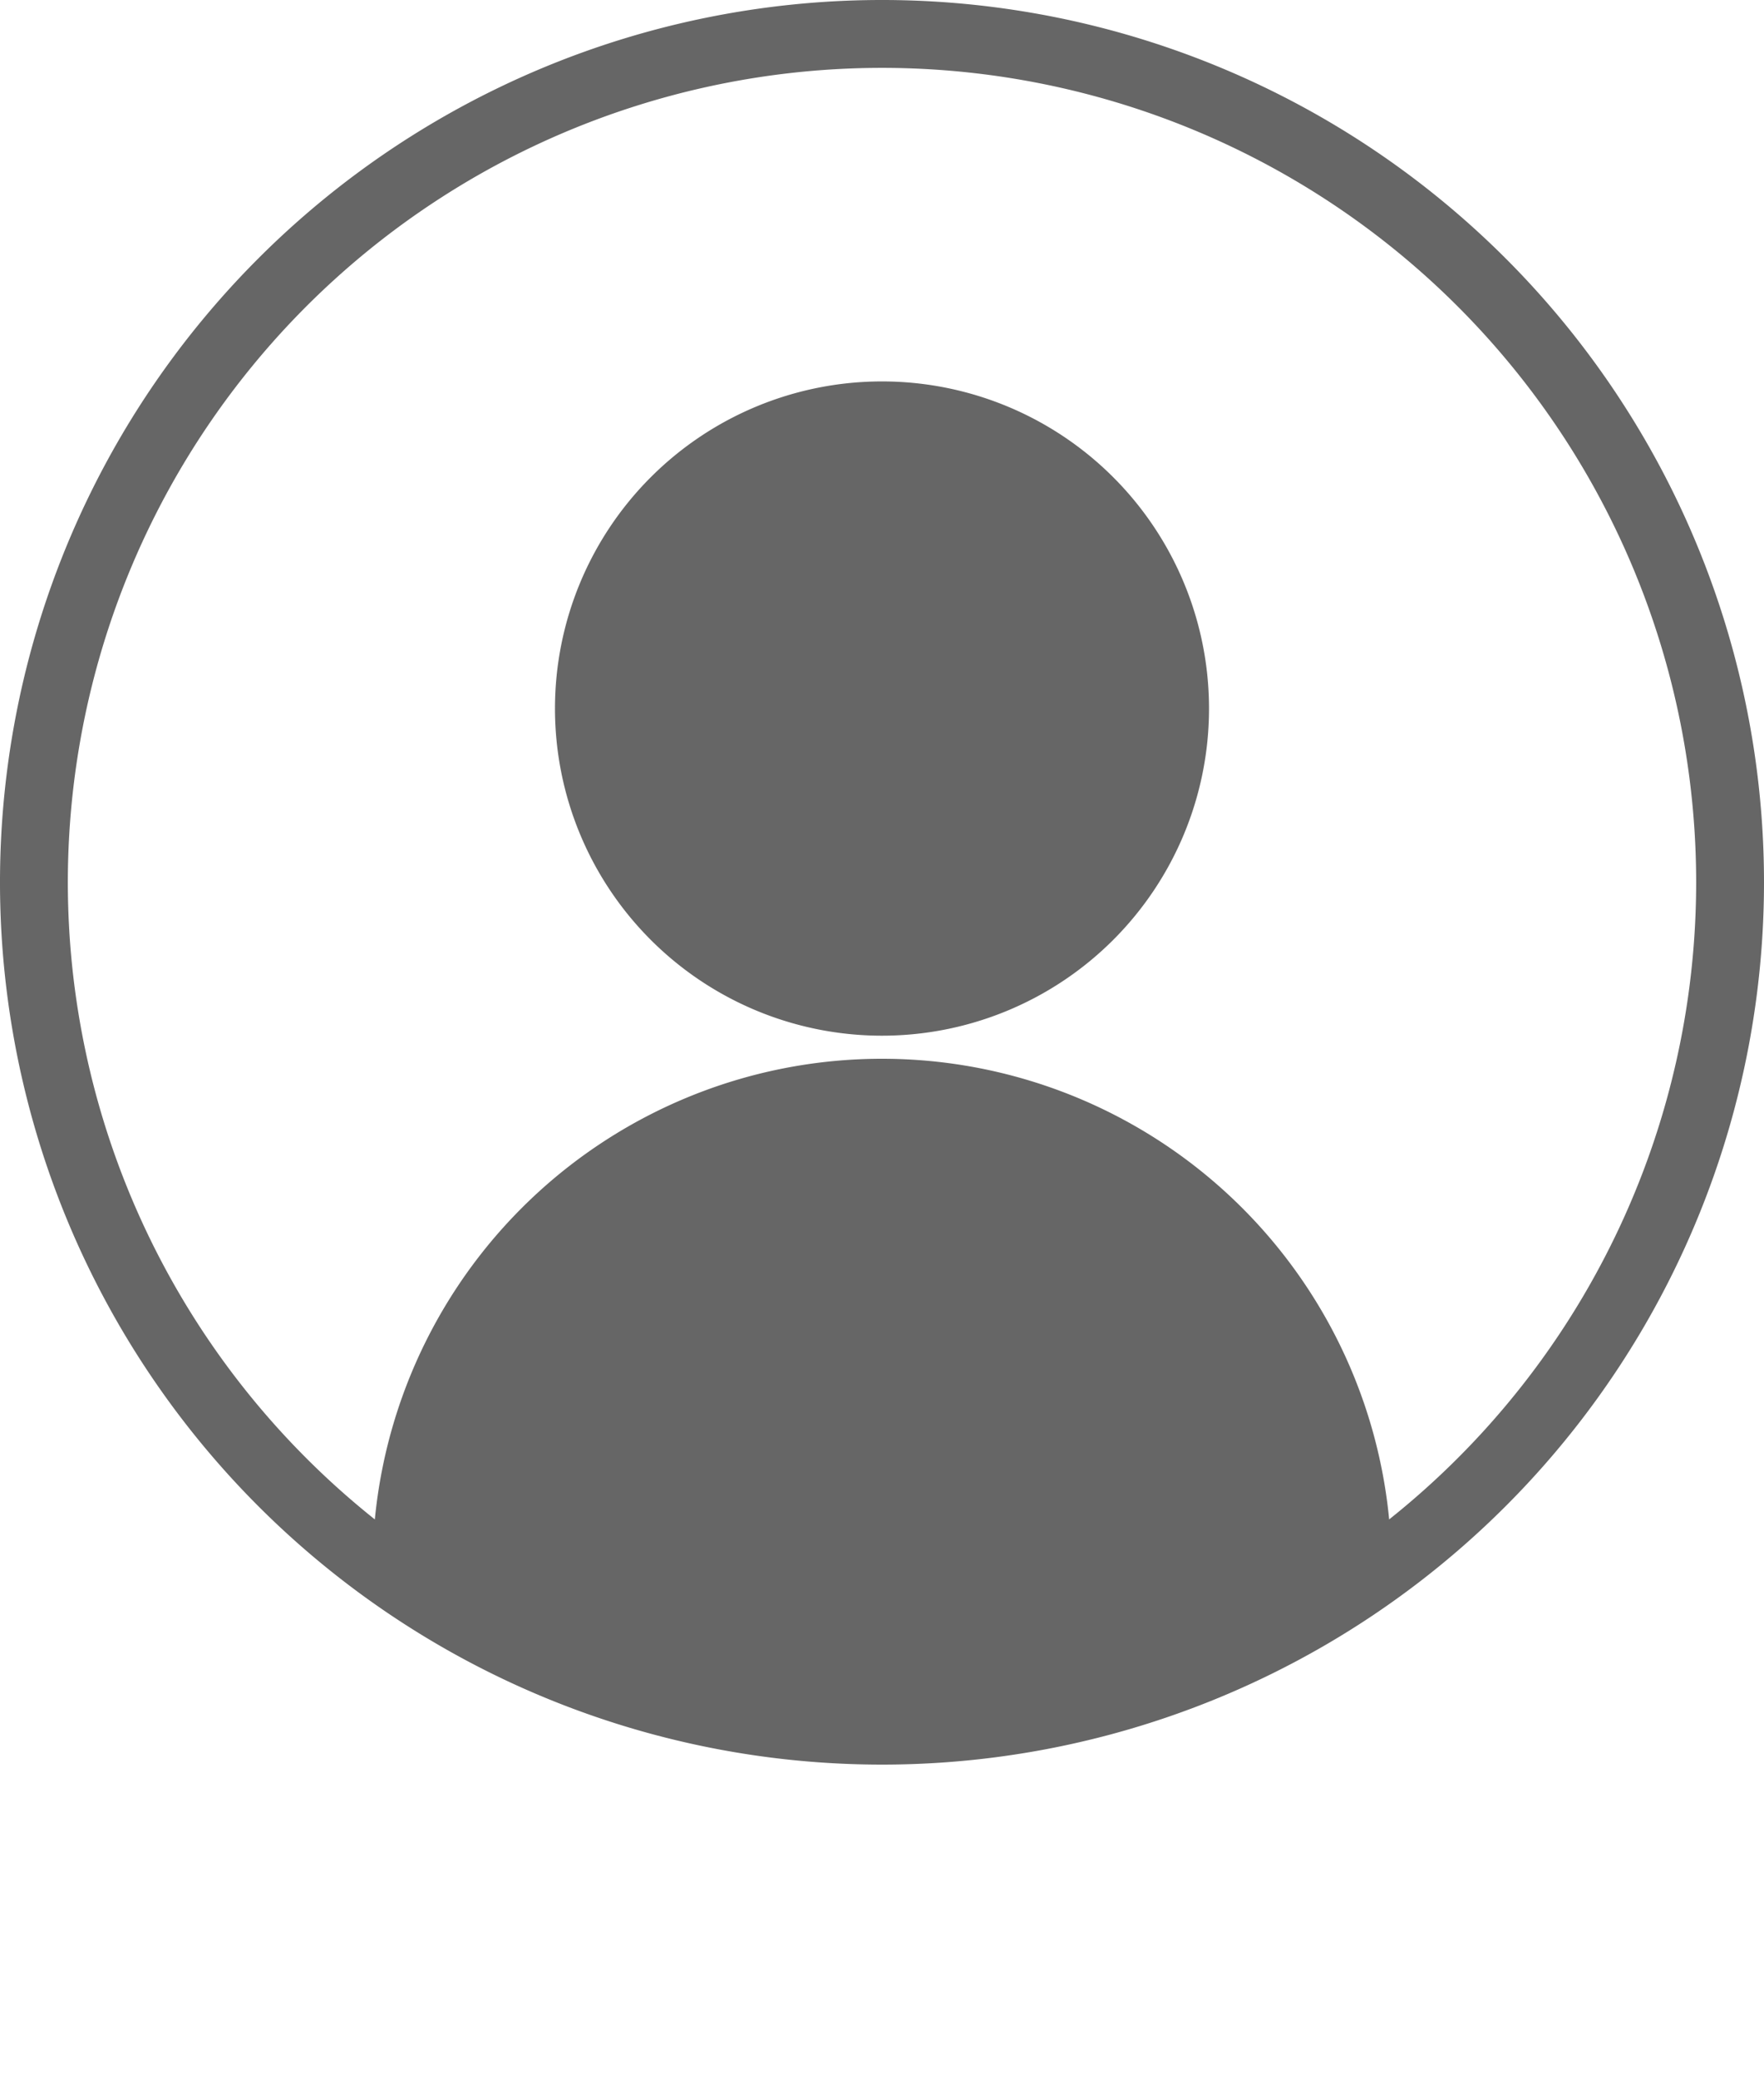 <svg xmlns="http://www.w3.org/2000/svg" xmlns:xlink="http://www.w3.org/1999/xlink" viewBox="0 0 26 30.62" preserveAspectRatio="xMinYMid" width="26px" height="30.62px"><defs><style>.cls-1{fill:none;}.cls-2{clip-path:url(#clip-path);}.cls-3{fill:#666;}</style><clipPath id="clip-path"><circle class="cls-1" cx="13" cy="13" r="12.5"/></clipPath></defs><title>icon_mypage</title><g id="レイヤー_2" data-name="レイヤー 2"><g id="レイヤー_1-2" data-name="レイヤー 1"><g class="cls-2"><path class="cls-3" d="M20.51,23.11A7.51,7.51,0,1,1,13,15.6,7.51,7.51,0,0,1,20.51,23.11Z"/></g><path class="cls-3" d="M17.82,10.45A4.82,4.82,0,1,1,13,5.62,4.82,4.82,0,0,1,17.82,10.45Z"/><path class="cls-3" d="M13,26A13,13,0,1,1,26,13,13,13,0,0,1,13,26ZM13,1A12,12,0,1,0,25,13,12,12,0,0,0,13,1Z"/></g></g></svg>